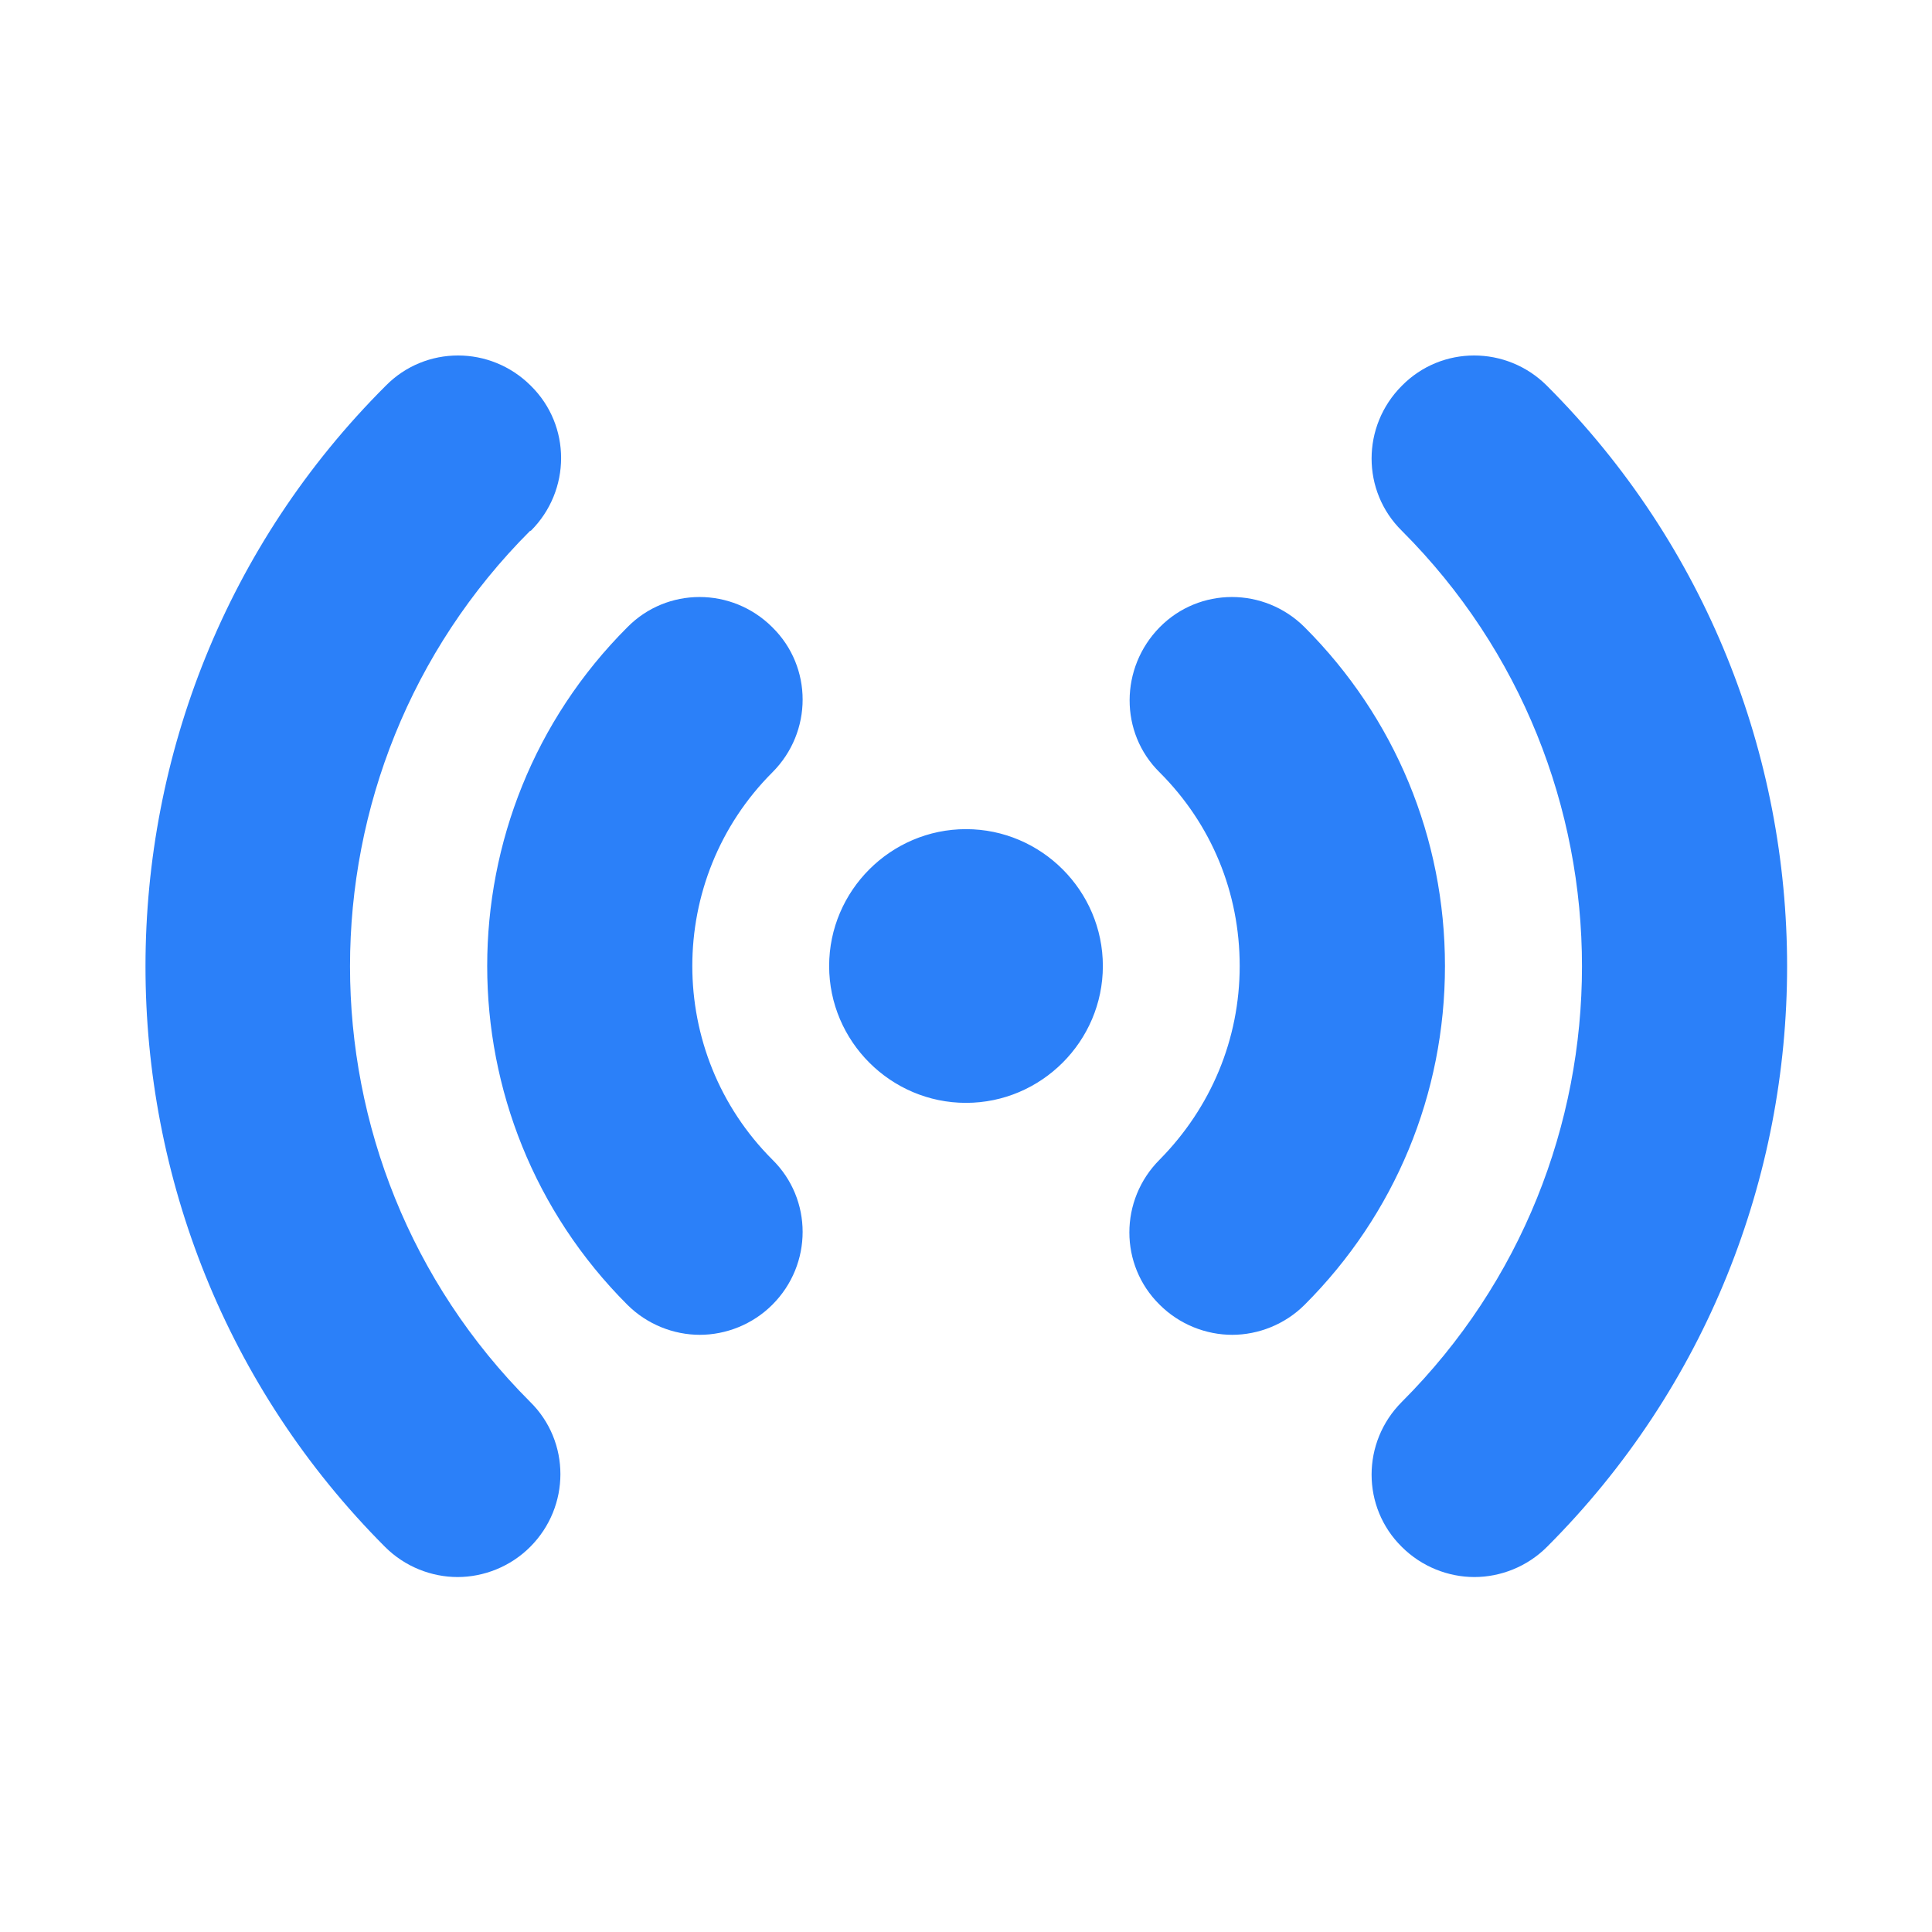 <?xml version="1.0" encoding="UTF-8"?> <svg xmlns="http://www.w3.org/2000/svg" width="80" height="80" viewBox="0 0 80 80" fill="none"><g clip-path="url(#clip0_799_5730)"><path d="M45.667 40C45.667 43.117 43.117 45.667 40 45.667C36.883 45.667 34.333 43.117 34.333 40C34.333 36.883 36.883 34.333 40 34.333C43.117 34.333 45.667 36.883 45.667 40ZM31.982 25.975C30.31 24.303 27.618 24.303 25.975 25.975C18.24 33.71 18.24 46.29 25.975 54.025C26.797 54.847 27.902 55.272 28.978 55.272C30.055 55.272 31.16 54.847 31.982 54.025C33.653 52.353 33.653 49.662 31.982 48.018C27.562 43.598 27.562 36.402 31.982 31.982C33.653 30.31 33.653 27.618 31.982 25.975ZM54.025 25.975C52.353 24.303 49.662 24.303 48.018 25.975C46.375 27.647 46.347 30.338 48.018 31.982C50.172 34.135 51.333 36.968 51.333 40C51.333 43.032 50.143 45.865 48.018 48.018C46.347 49.69 46.347 52.382 48.018 54.025C48.84 54.847 49.945 55.272 51.022 55.272C52.098 55.272 53.203 54.847 54.025 54.025C57.765 50.285 59.833 45.298 59.833 40C59.833 34.702 57.765 29.715 54.025 25.975ZM21.98 21.98C23.652 20.308 23.652 17.617 21.98 15.973C20.308 14.302 17.617 14.302 15.973 15.973C2.713 29.205 2.713 50.795 15.945 64.055C16.767 64.877 17.872 65.302 18.948 65.302C20.025 65.302 21.13 64.877 21.952 64.055C23.623 62.383 23.623 59.692 21.952 58.048C12.007 48.103 12.007 31.925 21.952 21.98H21.98ZM64.055 15.973C62.383 14.302 59.692 14.302 58.048 15.973C56.377 17.645 56.377 20.337 58.048 21.98C67.993 31.925 67.993 48.103 58.048 58.048C56.377 59.72 56.377 62.412 58.048 64.055C58.87 64.877 59.975 65.302 61.052 65.302C62.128 65.302 63.233 64.877 64.055 64.055C77.315 50.795 77.315 29.233 64.055 15.973Z" fill="#2B80F9"></path></g><defs><clipPath id="clip0_799_5730"><rect width="68" height="68" fill="white" transform="translate(6 6)"></rect></clipPath></defs></svg> 